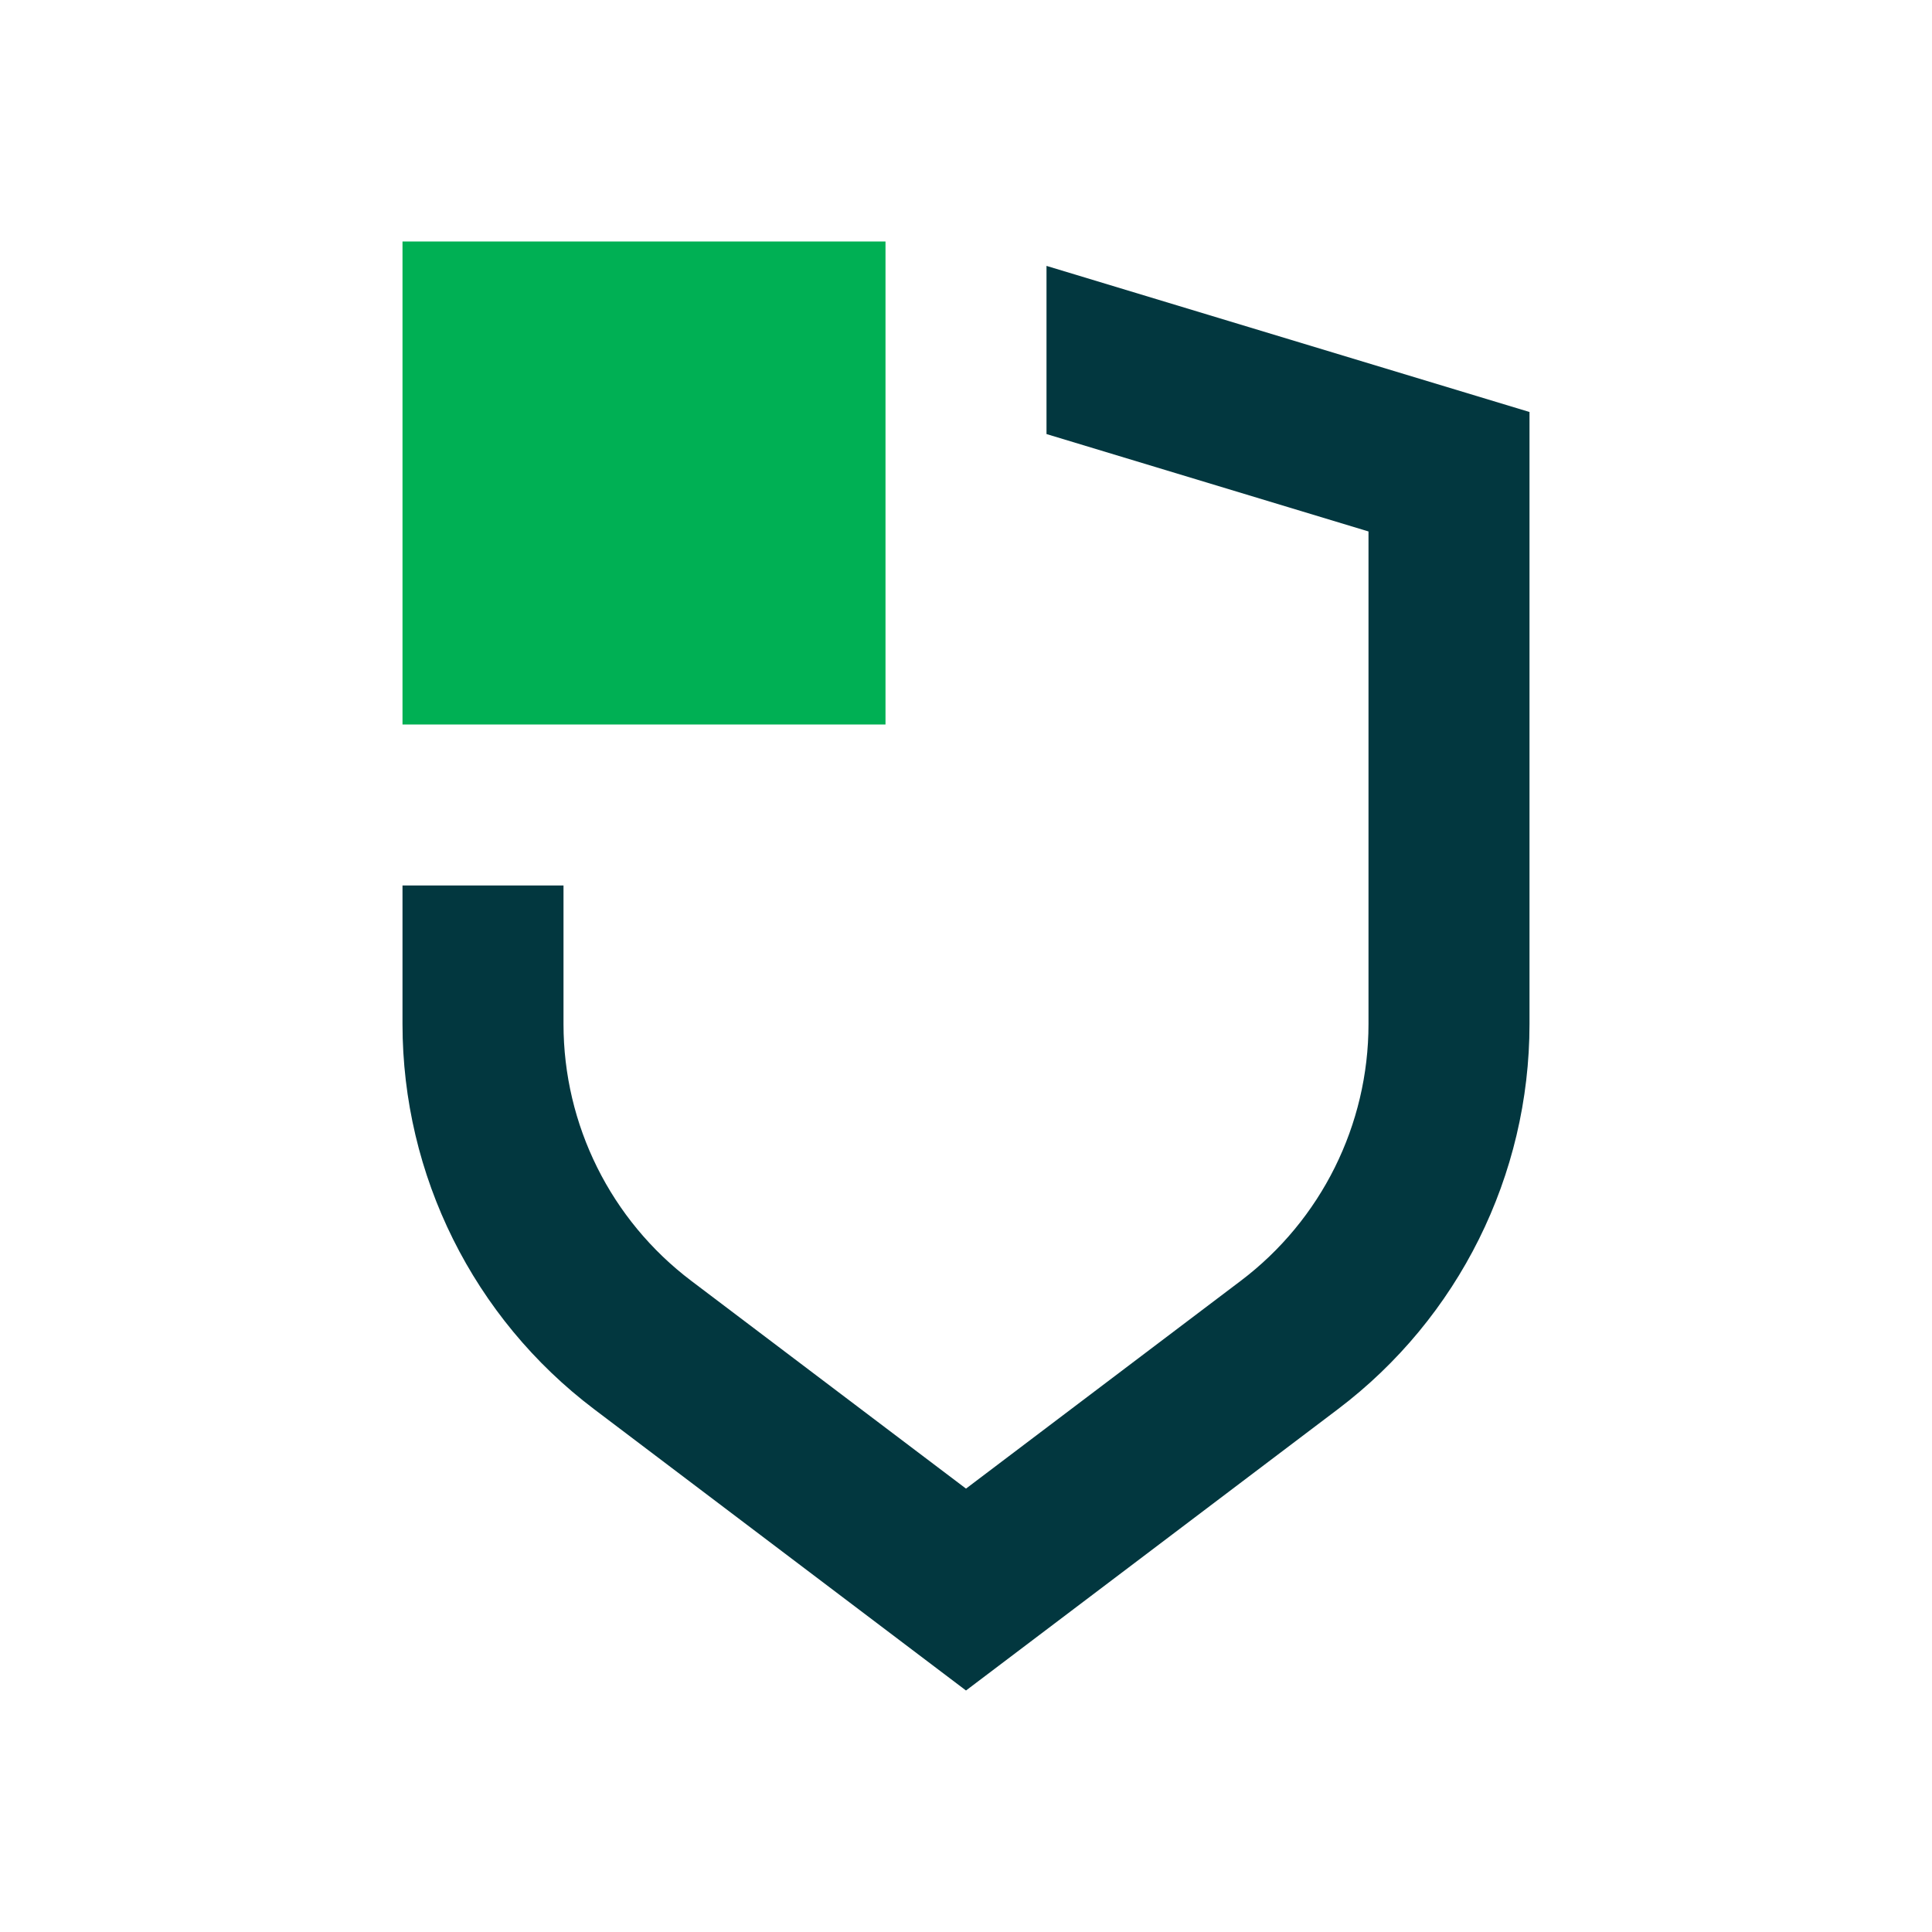 <svg width="24" height="24" viewBox="0 0 24 24" fill="none" xmlns="http://www.w3.org/2000/svg">
<rect x="5" y="3" width="6" height="6" fill="#00B054"/>
<path fill-rule="evenodd" clip-rule="evenodd" d="M5 11V12.721C5 14.601 5.881 16.372 7.381 17.506L12 21L16.619 17.506C18.119 16.372 19 14.601 19 12.721V5.118L13 3.303V5.392L17 6.602V12.721C17 13.974 16.413 15.155 15.413 15.911L12 18.492L8.587 15.911C7.587 15.155 7 13.974 7 12.721V11H5Z" fill="#02373F"/>
</svg>
